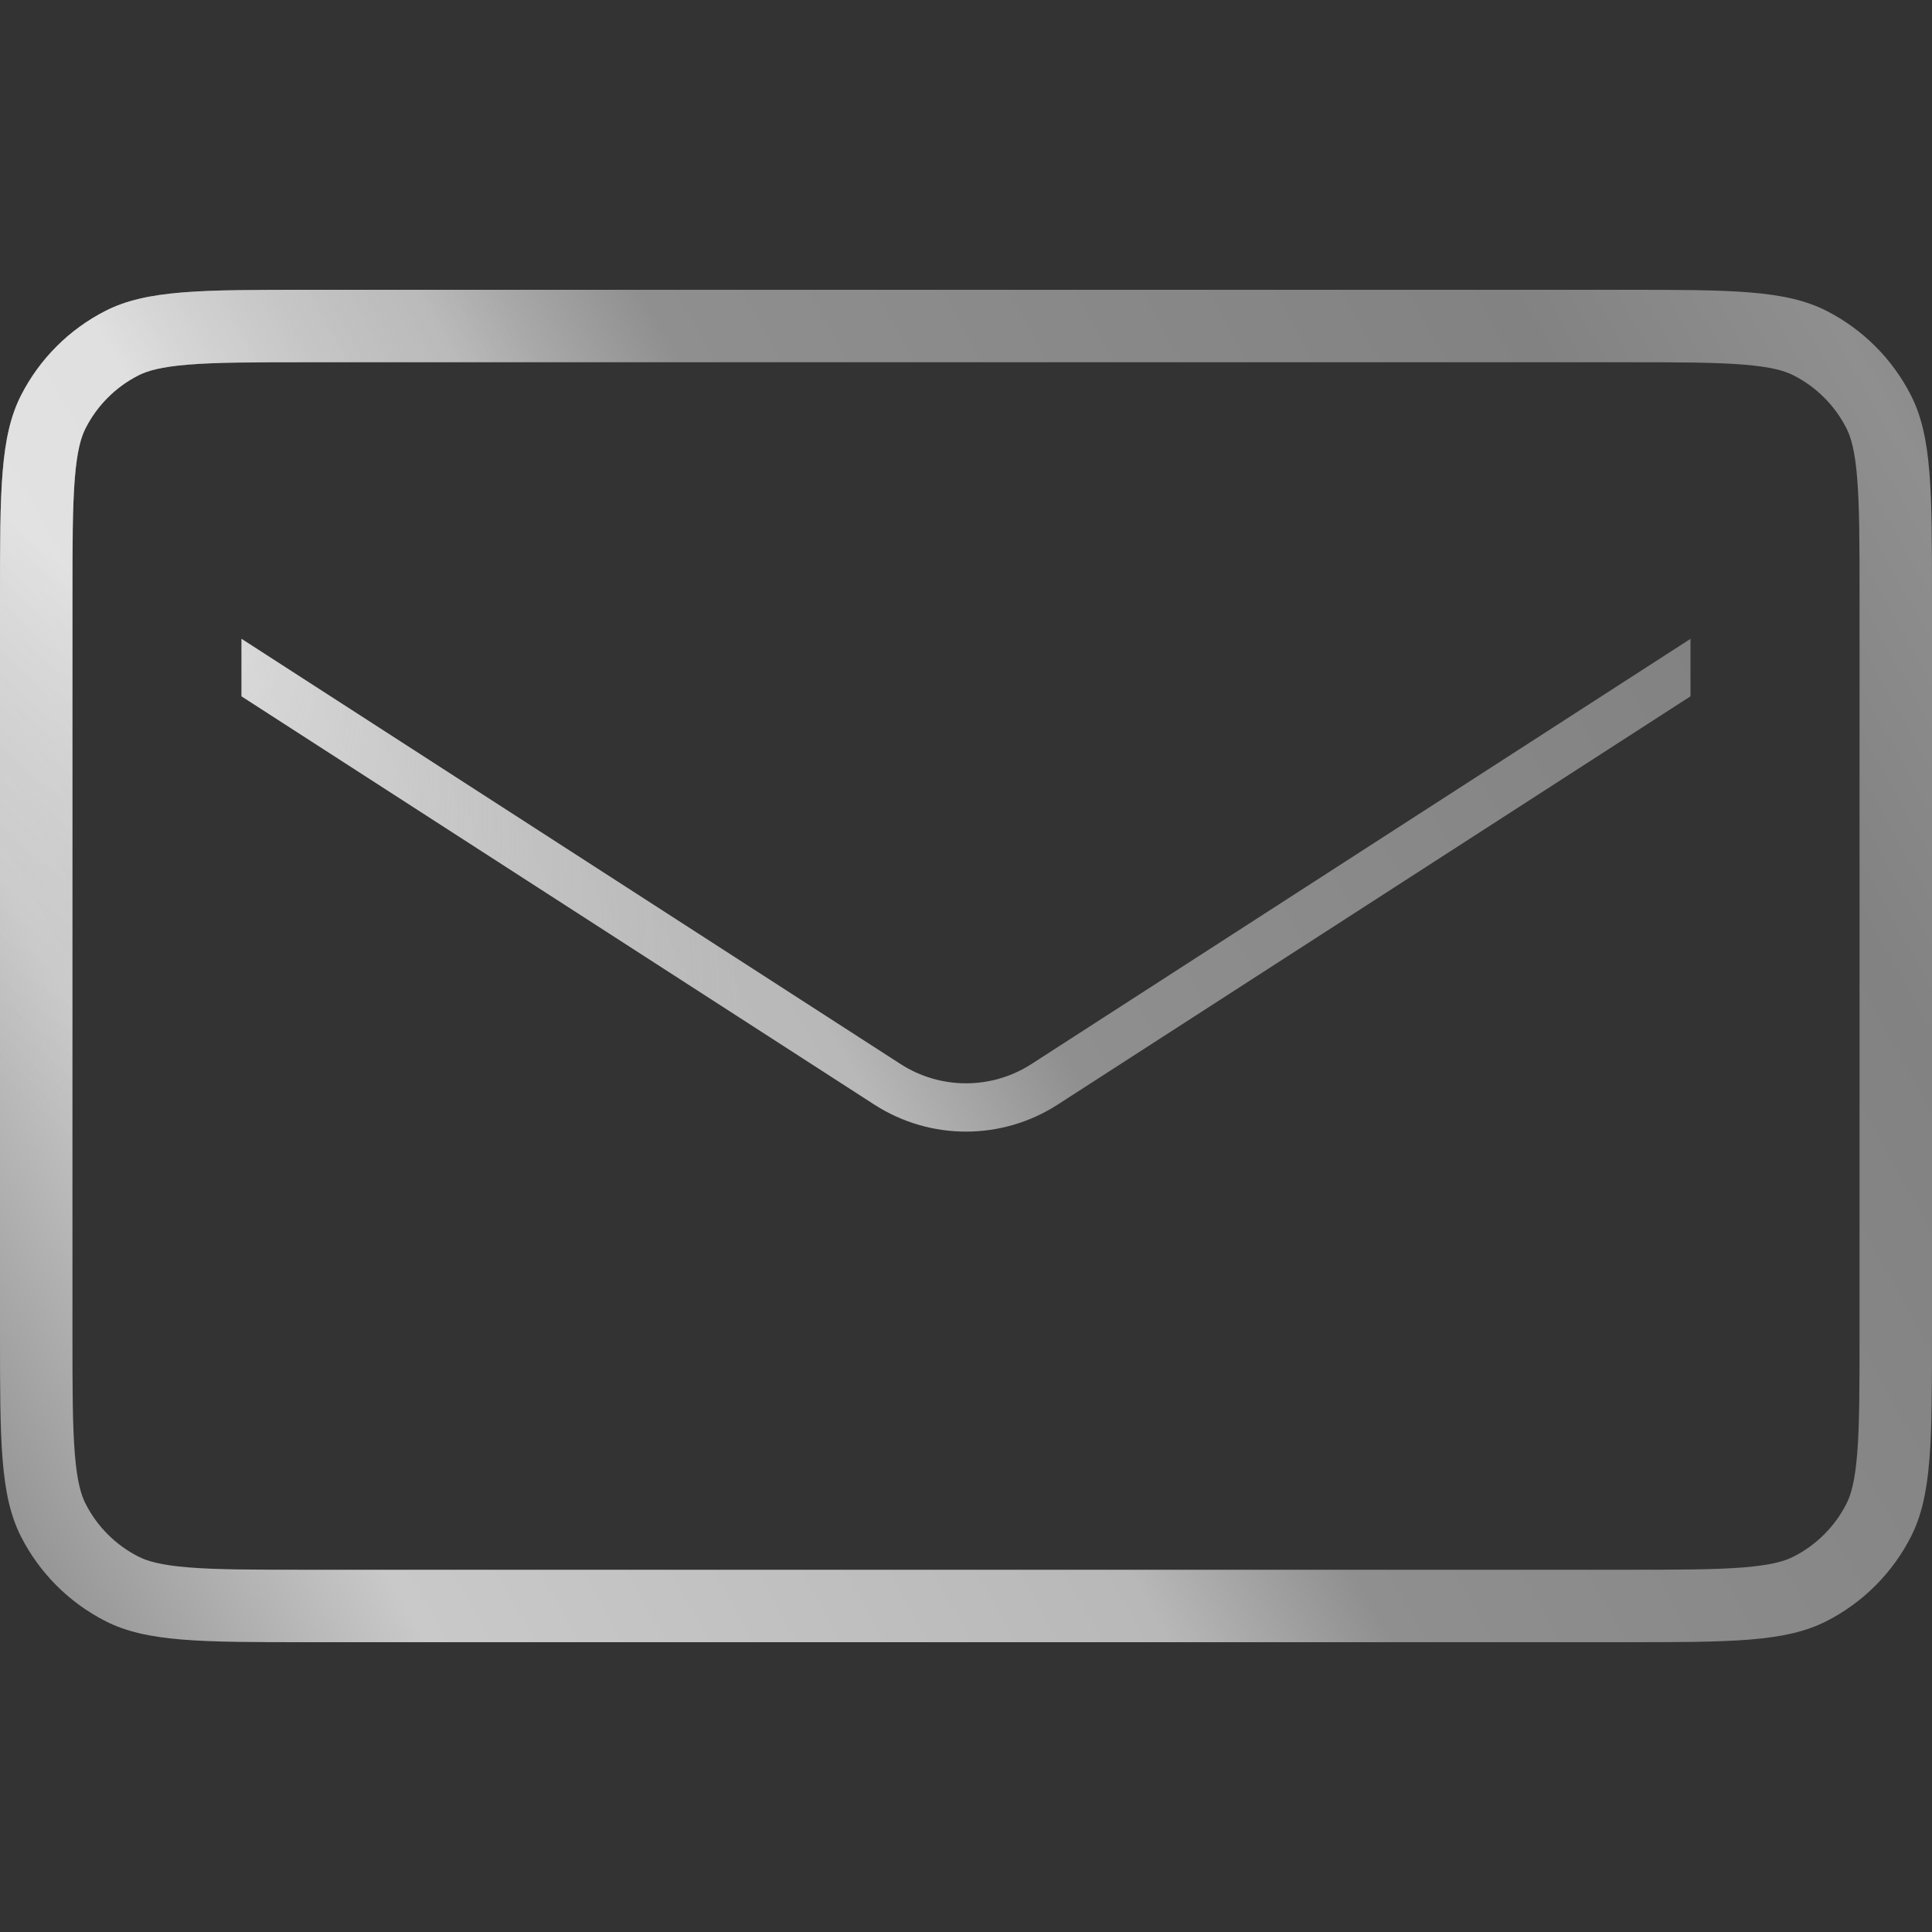 <svg width="80" height="80" viewBox="0 0 80 80" fill="none" xmlns="http://www.w3.org/2000/svg">
<rect x="0" y="0" width="80" height="80" fill="#333333" stroke="none"/>
<path fill-rule="evenodd" clip-rule="evenodd" d="M12.8 68C8.32 68 6.079 68 4.368 67.128C2.863 66.361 1.639 65.137 0.872 63.632C0 61.921 0 59.68 0 55.2V24.8C0 20.32 0 18.079 0.872 16.368C1.639 14.863 2.863 13.639 4.368 12.872C6.079 12 8.32 12 12.8 12H67.2C71.68 12 73.921 12 75.632 12.872C77.137 13.639 78.361 14.863 79.128 16.368C80 18.079 80 20.32 80 24.8V55.2C80 59.68 80 61.921 79.128 63.632C78.361 65.137 77.137 66.361 75.632 67.128C73.921 68 71.68 68 67.2 68H12.8ZM72.21 64.901C71.027 64.998 69.49 65 67.2 65H12.8C10.51 65 8.973 64.998 7.79 64.901C6.641 64.807 6.092 64.64 5.73 64.455C4.789 63.976 4.024 63.211 3.545 62.27C3.36 61.908 3.193 61.359 3.099 60.21C3.002 59.027 3 57.49 3 55.2V24.8C3 22.51 3.002 20.973 3.099 19.79C3.193 18.641 3.36 18.092 3.545 17.73C4.024 16.789 4.789 16.024 5.73 15.545C6.092 15.36 6.641 15.193 7.79 15.099C8.973 15.002 10.51 15 12.8 15H67.2C69.49 15 71.027 15.002 72.21 15.099C73.359 15.193 73.908 15.36 74.27 15.545C75.211 16.024 75.976 16.789 76.455 17.73C76.64 18.092 76.807 18.641 76.901 19.79C76.998 20.973 77 22.51 77 24.8V55.2C77 57.49 76.998 59.027 76.901 60.21C76.807 61.359 76.64 61.908 76.455 62.27C75.976 63.211 75.211 63.976 74.27 64.455C73.908 64.64 73.359 64.807 72.21 64.901ZM10 26.453V28.833L36.205 45.74C38.516 47.23 41.484 47.23 43.795 45.74L70 28.833V26.453L42.711 44.059C41.06 45.124 38.94 45.124 37.289 44.059L10 26.453Z" fill="url(#paint0_linear_1890_84887)"/>
<path fill-rule="evenodd" clip-rule="evenodd" d="M12.8 68C8.32 68 6.079 68 4.368 67.128C2.863 66.361 1.639 65.137 0.872 63.632C0 61.921 0 59.68 0 55.2V24.8C0 20.32 0 18.079 0.872 16.368C1.639 14.863 2.863 13.639 4.368 12.872C6.079 12 8.32 12 12.8 12H67.2C71.68 12 73.921 12 75.632 12.872C77.137 13.639 78.361 14.863 79.128 16.368C80 18.079 80 20.32 80 24.8V55.2C80 59.68 80 61.921 79.128 63.632C78.361 65.137 77.137 66.361 75.632 67.128C73.921 68 71.68 68 67.2 68H12.8ZM72.21 64.901C71.027 64.998 69.49 65 67.2 65H12.8C10.51 65 8.973 64.998 7.79 64.901C6.641 64.807 6.092 64.64 5.73 64.455C4.789 63.976 4.024 63.211 3.545 62.27C3.36 61.908 3.193 61.359 3.099 60.21C3.002 59.027 3 57.49 3 55.2V24.8C3 22.51 3.002 20.973 3.099 19.79C3.193 18.641 3.36 18.092 3.545 17.73C4.024 16.789 4.789 16.024 5.73 15.545C6.092 15.36 6.641 15.193 7.79 15.099C8.973 15.002 10.51 15 12.8 15H67.2C69.49 15 71.027 15.002 72.21 15.099C73.359 15.193 73.908 15.36 74.27 15.545C75.211 16.024 75.976 16.789 76.455 17.73C76.64 18.092 76.807 18.641 76.901 19.79C76.998 20.973 77 22.51 77 24.8V55.2C77 57.49 76.998 59.027 76.901 60.21C76.807 61.359 76.64 61.908 76.455 62.27C75.976 63.211 75.211 63.976 74.27 64.455C73.908 64.64 73.359 64.807 72.21 64.901ZM10 26.453V28.833L36.205 45.74C38.516 47.23 41.484 47.23 43.795 45.74L70 28.833V26.453L42.711 44.059C41.06 45.124 38.94 45.124 37.289 44.059L10 26.453Z" fill="url(#paint1_radial_1890_84887)" fill-opacity="0.5"/>
<defs>
<linearGradient id="paint0_linear_1890_84887" x1="-12.5" y1="65.5" x2="87.794" y2="9.726" gradientUnits="userSpaceOnUse">
<stop offset="0.068" stop-color="#828282"/>
<stop offset="0.219" stop-color="#C9C9C9"/>
<stop offset="0.453" stop-color="#B8B8B8"/>
<stop offset="0.524" stop-color="#8F8F8F"/>
<stop offset="0.797" stop-color="#828282"/>
<stop offset="0.896" stop-color="#8F8F8F"/>
<stop offset="1" stop-color="#767676"/>
</linearGradient>
<radialGradient id="paint1_radial_1890_84887" cx="0" cy="0" r="1" gradientUnits="userSpaceOnUse" gradientTransform="translate(1.273 16.28) rotate(57.175) scale(46.406 18.856)">
<stop offset="0.209" stop-color="white"/>
<stop offset="1" stop-color="#C2C2C2" stop-opacity="0"/>
</radialGradient>
</defs>
</svg>
